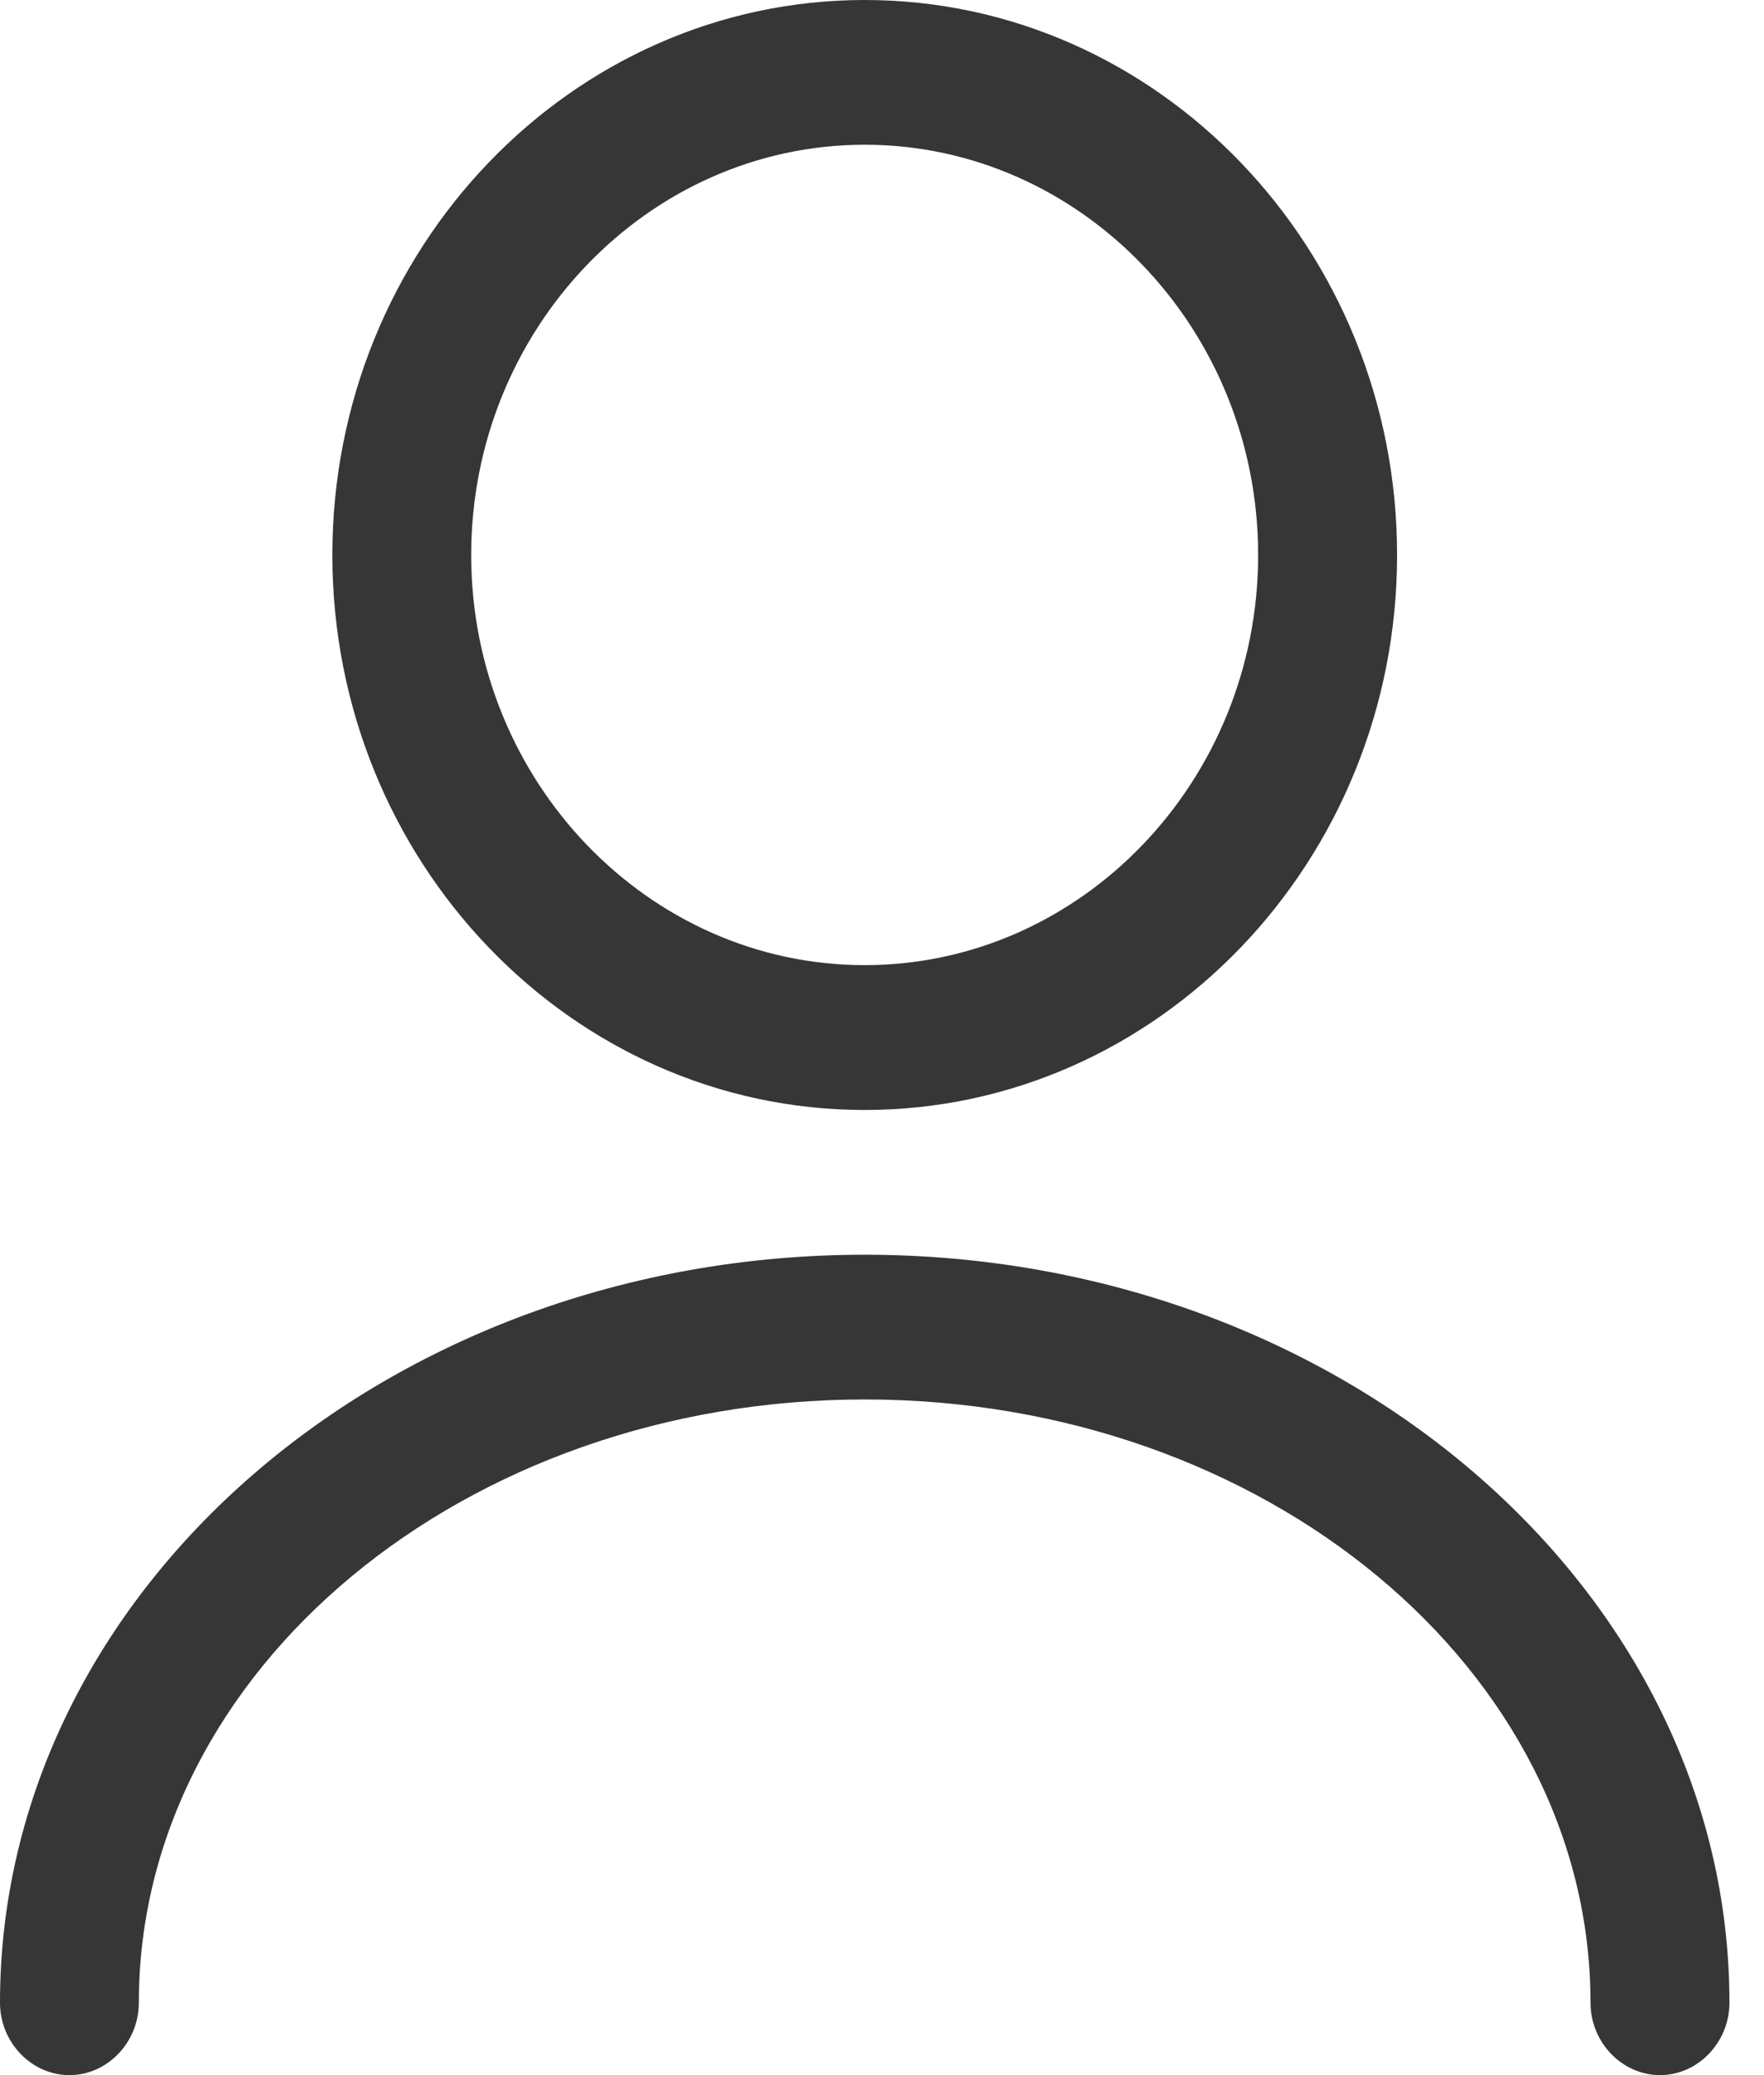 <svg width="17" height="20" viewBox="0 0 17 20" fill="none" xmlns="http://www.w3.org/2000/svg">
<path d="M8.333 10.698C5.505 10.698 3.203 8.298 3.203 5.349C3.203 2.4 5.505 0 8.333 0C11.162 0 13.464 2.4 13.464 5.349C13.464 8.298 11.162 10.698 8.333 10.698ZM8.333 1.395C6.246 1.395 4.541 3.172 4.541 5.349C4.541 7.526 6.246 9.302 8.333 9.302C10.421 9.302 12.125 7.526 12.125 5.349C12.125 3.172 10.421 1.395 8.333 1.395Z" fill="#363636"/>
<path d="M15.998 20C15.632 20 15.328 19.684 15.328 19.302C15.328 16.093 12.188 13.488 8.333 13.488C4.479 13.488 1.338 16.093 1.338 19.302C1.338 19.684 1.035 20 0.669 20C0.303 20 0 19.684 0 19.302C0 15.33 3.738 12.093 8.333 12.093C12.928 12.093 16.667 15.33 16.667 19.302C16.667 19.684 16.363 20 15.998 20Z" fill="#363636"/>
</svg>

